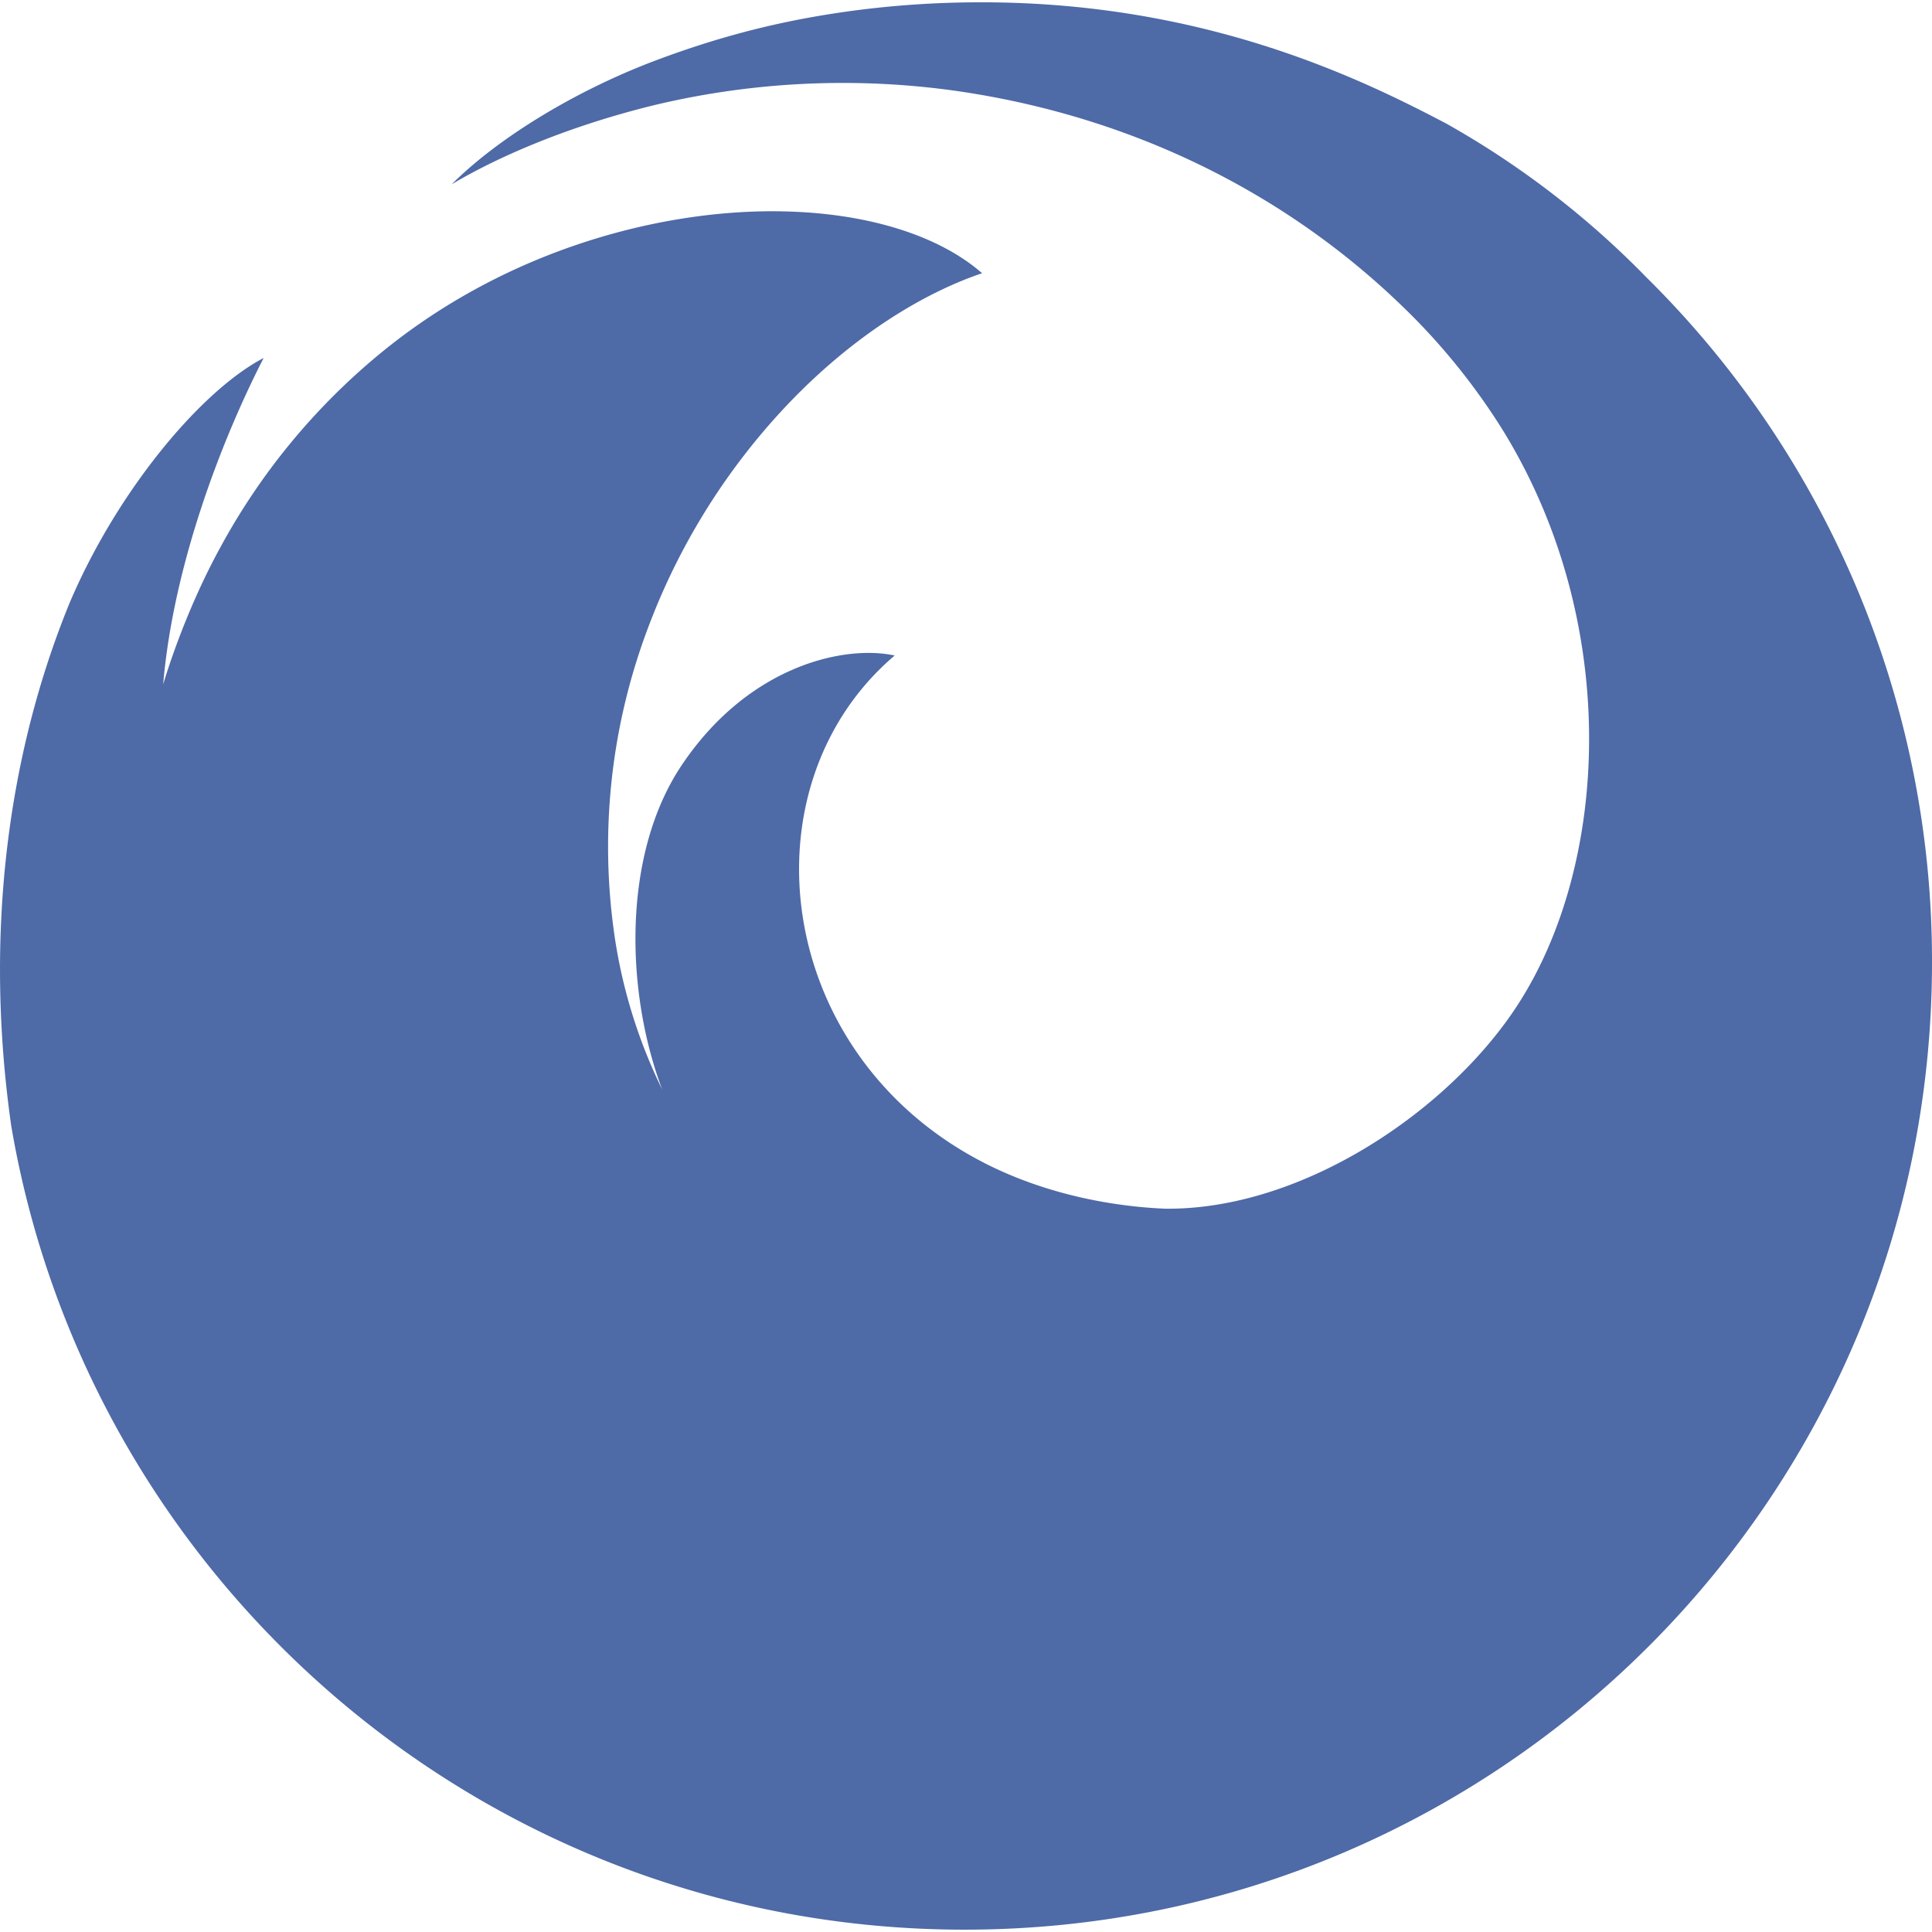 <?xml version="1.0" encoding="UTF-8"?> <svg xmlns="http://www.w3.org/2000/svg" role="img" viewBox="0 0 24 24" id="Firefox--Streamline-Simple-Icons" height="24" width="24"><desc>Firefox Streamline Icon: https://streamlinehq.com</desc><title>Firefox</title><path d="M20.452 3.445a11.002 11.002 0 0 0 -2.482 -1.908C16.944 0.997 15.098 0.093 12.477 0.032c-0.734 -0.017 -1.457 0.03 -2.174 0.144 -0.72 0.114 -1.398 0.292 -2.118 0.56 -1.017 0.377 -1.996 0.975 -2.574 1.554 0.583 -0.349 1.476 -0.733 2.55 -0.992a10.083 10.083 0 0 1 3.729 -0.167c2.341 0.34 4.178 1.381 5.48 2.625a8.066 8.066 0 0 1 1.298 1.587c1.468 2.382 1.33 5.376 0.184 7.142 -0.85 1.312 -2.67 2.544 -4.37 2.53 -0.583 -0.023 -1.438 -0.152 -2.25 -0.566 -2.629 -1.343 -3.021 -4.688 -1.118 -6.306 -0.632 -0.136 -1.82 0.13 -2.646 1.363 -0.742 1.107 -0.7 2.816 -0.242 4.028a6.473 6.473 0 0 1 -0.59 -1.895 7.695 7.695 0 0 1 0.416 -3.845A8.212 8.212 0 0 1 9.45 5.399c0.896 -1.069 1.908 -1.72 2.75 -2.005 -0.54 -0.471 -1.411 -0.738 -2.421 -0.767C8.31 2.583 6.327 3.061 4.7 4.41a8.148 8.148 0 0 0 -1.976 2.414c-0.455 0.836 -0.691 1.659 -0.697 1.678 0.122 -1.445 0.704 -2.994 1.248 -4.055 -0.79 0.413 -1.827 1.668 -2.41 3.042C0.095 9.37 -0.2 11.608 0.14 13.989c0.966 5.668 5.9 9.982 11.843 9.982C18.62 23.971 24 18.591 24 11.956a11.93 11.93 0 0 0 -3.548 -8.511z" fill="#4e6aa7" stroke-width="1"></path></svg> 